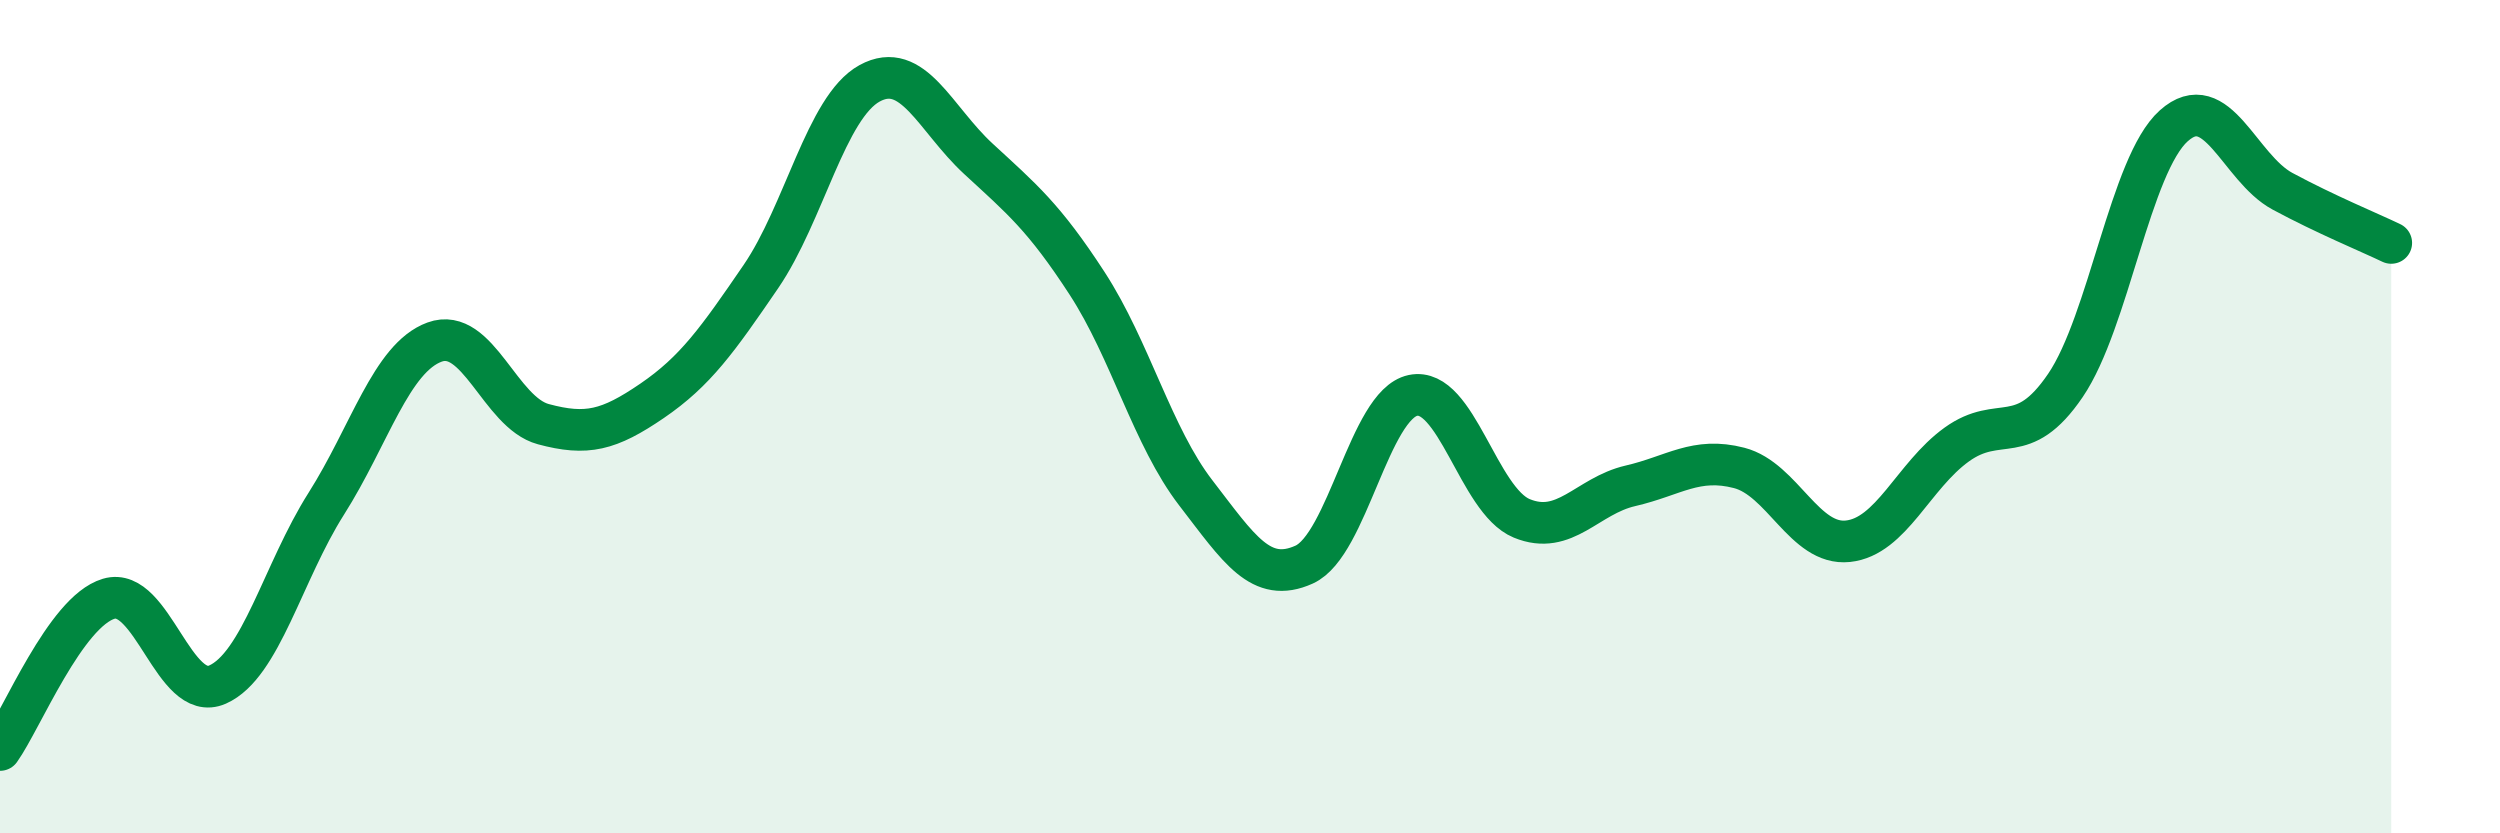 
    <svg width="60" height="20" viewBox="0 0 60 20" xmlns="http://www.w3.org/2000/svg">
      <path
        d="M 0,18 C 0.52,17.27 1.57,14.68 2.61,14.37 C 3.65,14.06 4.18,16.89 5.22,16.43 C 6.26,15.97 6.79,13.73 7.83,12.09 C 8.87,10.45 9.39,8.59 10.43,8.21 C 11.47,7.83 12,9.9 13.04,10.18 C 14.08,10.46 14.61,10.33 15.65,9.62 C 16.69,8.91 17.22,8.16 18.26,6.64 C 19.3,5.12 19.83,2.57 20.87,2 C 21.91,1.43 22.44,2.85 23.48,3.81 C 24.52,4.77 25.05,5.2 26.09,6.8 C 27.13,8.4 27.66,10.48 28.7,11.83 C 29.74,13.18 30.26,14.02 31.3,13.55 C 32.34,13.08 32.87,9.71 33.91,9.49 C 34.95,9.27 35.48,12.01 36.52,12.44 C 37.56,12.87 38.09,11.9 39.13,11.66 C 40.17,11.42 40.7,10.96 41.74,11.23 C 42.78,11.5 43.31,13.1 44.35,12.99 C 45.39,12.88 45.92,11.42 46.96,10.67 C 48,9.92 48.53,10.78 49.57,9.25 C 50.61,7.72 51.13,3.95 52.17,3.02 C 53.21,2.09 53.74,4.03 54.78,4.59 C 55.82,5.15 56.87,5.58 57.39,5.83L57.39 20L0 20Z"
        fill="#008740"
        opacity="0.1"
        stroke-linecap="round"
        stroke-linejoin="round"
      />
      <path
        d="M 0,18 C 0.52,17.27 1.57,14.68 2.61,14.37 C 3.65,14.06 4.18,16.89 5.22,16.43 C 6.26,15.97 6.79,13.73 7.83,12.09 C 8.87,10.45 9.39,8.59 10.43,8.21 C 11.47,7.83 12,9.9 13.04,10.18 C 14.08,10.46 14.61,10.33 15.65,9.62 C 16.69,8.91 17.22,8.16 18.26,6.64 C 19.3,5.12 19.83,2.57 20.87,2 C 21.91,1.43 22.44,2.85 23.48,3.81 C 24.52,4.77 25.05,5.2 26.09,6.8 C 27.13,8.4 27.66,10.48 28.7,11.83 C 29.74,13.18 30.26,14.02 31.3,13.55 C 32.34,13.08 32.87,9.71 33.91,9.49 C 34.95,9.27 35.48,12.01 36.52,12.44 C 37.56,12.87 38.09,11.9 39.13,11.66 C 40.17,11.42 40.7,10.96 41.74,11.23 C 42.78,11.5 43.31,13.1 44.35,12.99 C 45.39,12.88 45.92,11.42 46.96,10.67 C 48,9.92 48.53,10.78 49.57,9.25 C 50.61,7.72 51.13,3.95 52.17,3.02 C 53.21,2.09 53.74,4.03 54.78,4.59 C 55.82,5.15 56.87,5.58 57.39,5.83"
        stroke="#008740"
        stroke-width="1"
        fill="none"
        stroke-linecap="round"
        stroke-linejoin="round"
      />
    </svg>
  